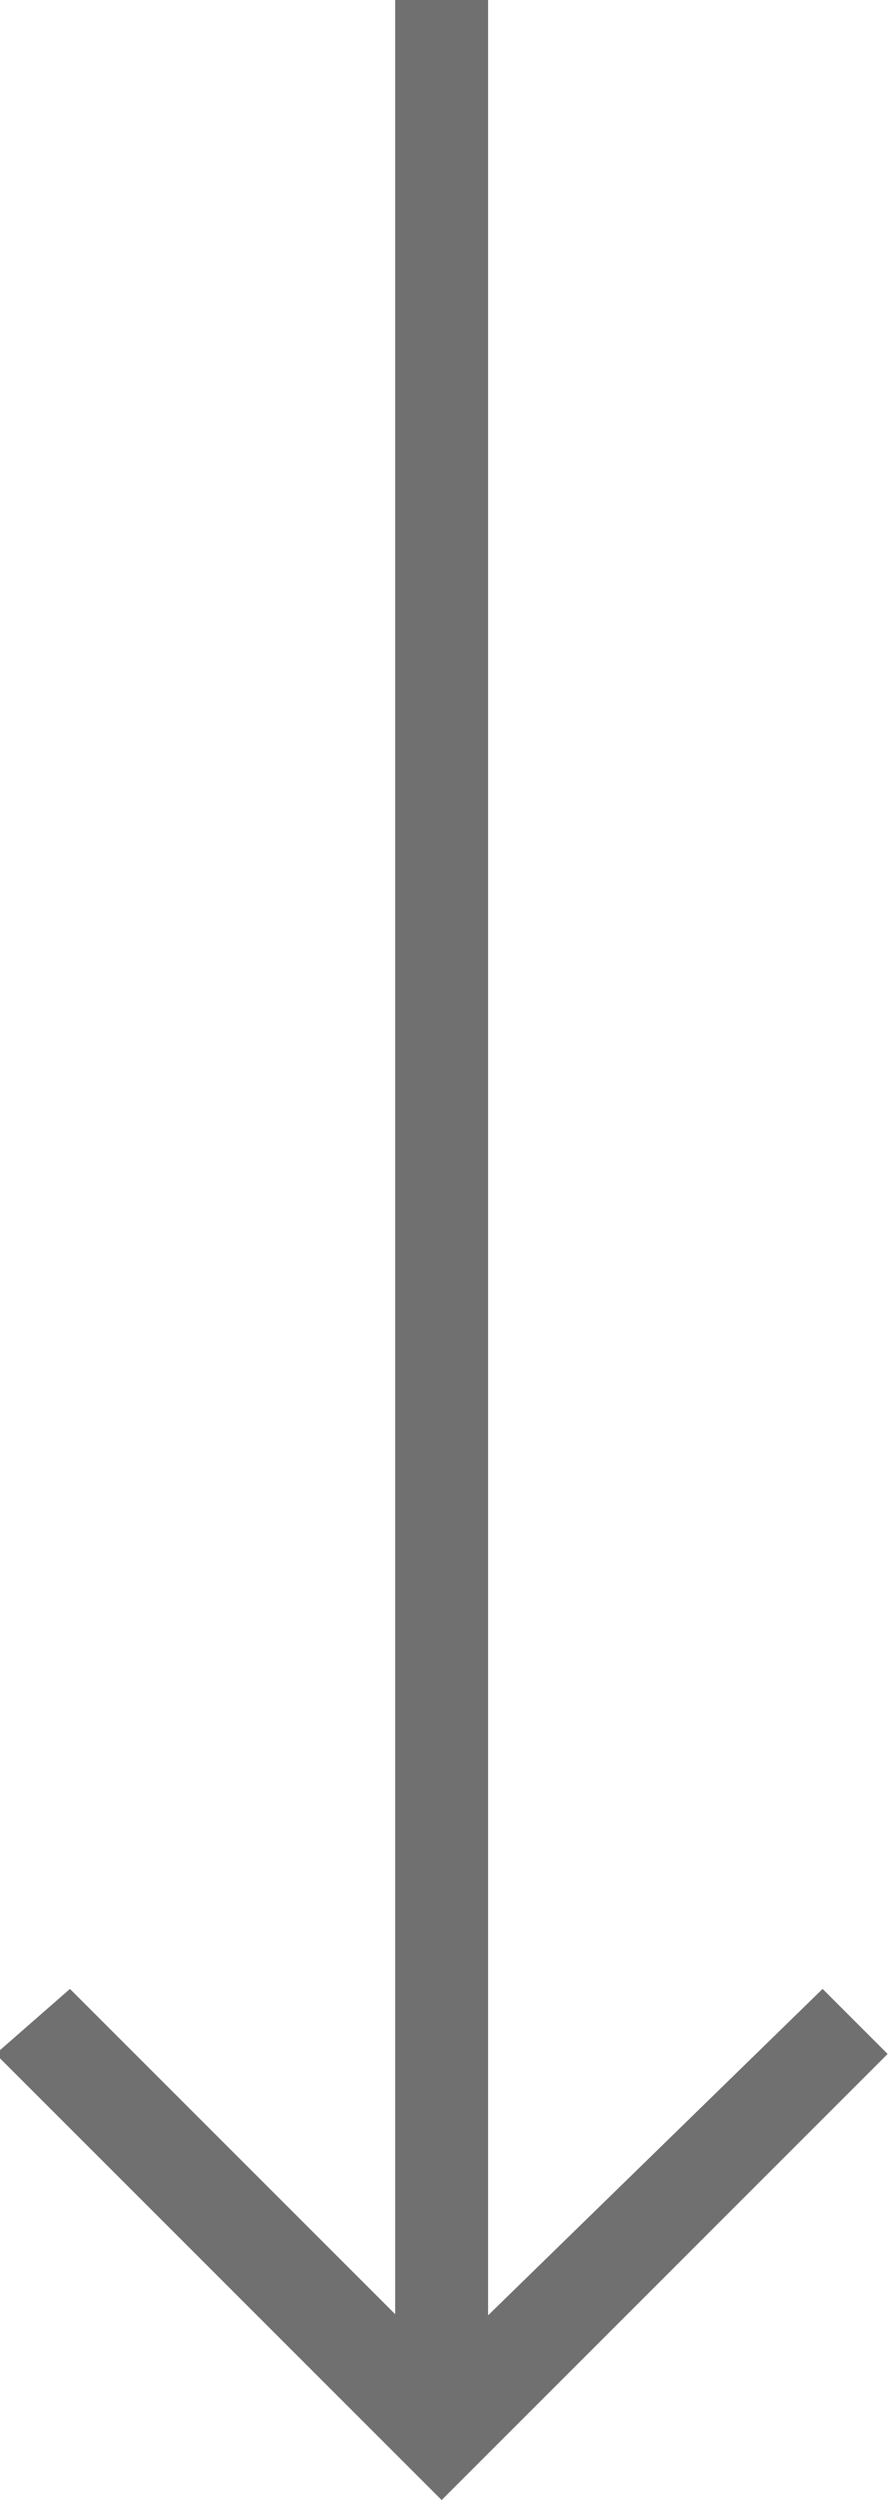 <?xml version="1.0" encoding="utf-8"?>
<!-- Generator: Adobe Illustrator 27.5.0, SVG Export Plug-In . SVG Version: 6.00 Build 0)  -->
<svg version="1.1" id="レイヤー_1" xmlns="http://www.w3.org/2000/svg" xmlns:xlink="http://www.w3.org/1999/xlink" x="0px"
	 y="0px" viewBox="0 0 9.6 26.9" style="enable-background:new 0 0 9.6 26.9;" xml:space="preserve">
<style type="text/css">
	.st0{fill:#707070;}
</style>
<g id="hero-item3" transform="translate(0.353)">
	<rect x="3.9" y="0" class="st0" width="1" height="26.1"/>
	<polygon class="st0" points="4.4,26.9 -0.4,22.1 0.4,21.4 4.4,25.4 8.5,21.4 9.2,22.1 	"/>
</g>
</svg>
